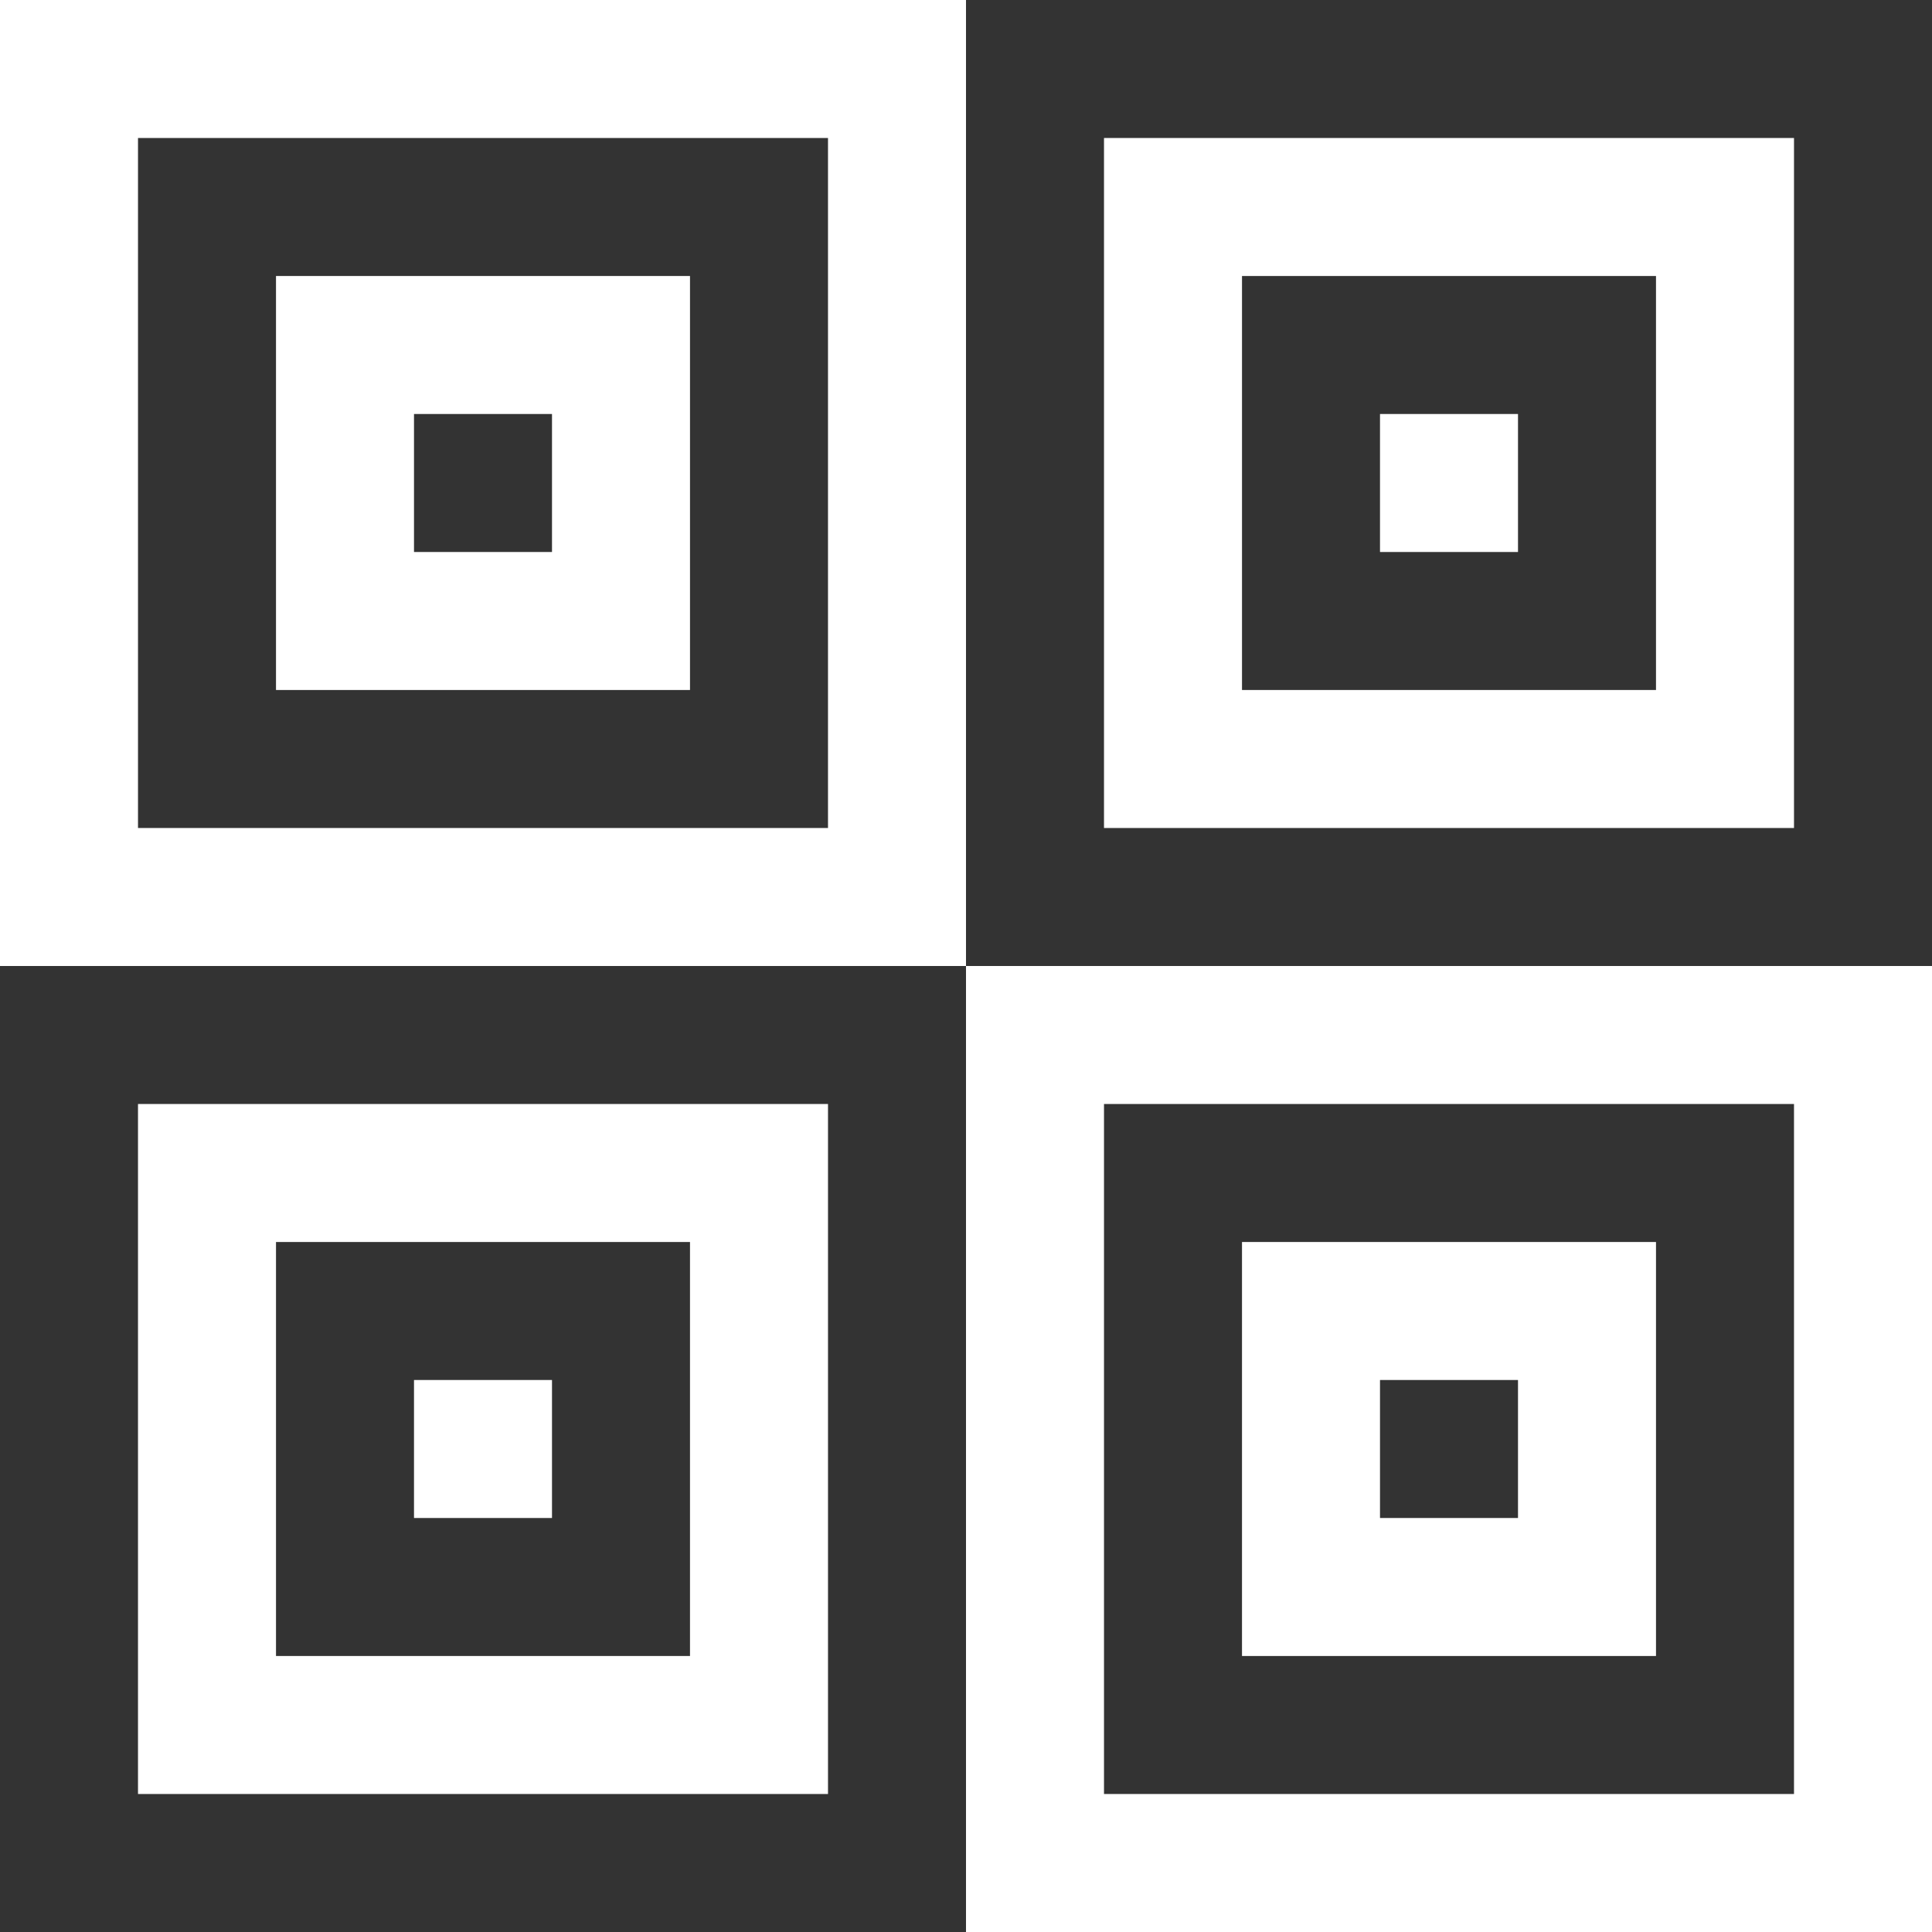 <?xml version="1.0" encoding="UTF-8" standalone="no"?>
<svg width="70px" height="70px" viewBox="0 0 70 70" version="1.1" xmlns="http://www.w3.org/2000/svg" xmlns:xlink="http://www.w3.org/1999/xlink">
    <rect x="0" y="0" width="70" height="70" fill="#333333" stroke="none"/>
    <!-- Generator: Sketch 40.1 (33804) - http://www.bohemiancoding.com/sketch -->
    <title>squares-in-squares</title>
    <desc>Created with Sketch.</desc>
    <defs></defs>
    <g id="Page-1" stroke="none" stroke-width="1" fill="none" fill-rule="evenodd">
        <g id="squares-in-squares" fill="#fff">
            <path d="M-3.55271368e-15,0 L35,0 L35,35 L-3.55271368e-15,35 L-3.55271368e-15,0 Z M5,5 L30,5 L30,30 L5,30 L5,5 Z M10,10 L25,10 L25,25 L10,25 L10,10 Z M15,15 L20,15 L20,20 L15,20 L15,15 Z M40,5 L65,5 L65,30 L40,30 L40,5 Z M45,10 L60,10 L60,25 L45,25 L45,10 Z M50,15 L55,15 L55,20 L50,20 L50,15 Z" id="Combined-Shape"></path>
            <path d="M5,35 L40,35 L40,70 L5,70 L5,35 Z M10,40 L35,40 L35,65 L10,65 L10,40 Z M15,45 L30,45 L30,60 L15,60 L15,45 Z M20,50 L25,50 L25,55 L20,55 L20,50 Z M45,40 L70,40 L70,65 L45,65 L45,40 Z M50,45 L65,45 L65,60 L50,60 L50,45 Z M55,50 L60,50 L60,55 L55,55 L55,50 Z" id="Combined-Shape-Copy" transform="translate(37.5, 52.5) scale(-1, 1) translate(-37.5, -52.5) "></path>
        </g>
    </g>
</svg>